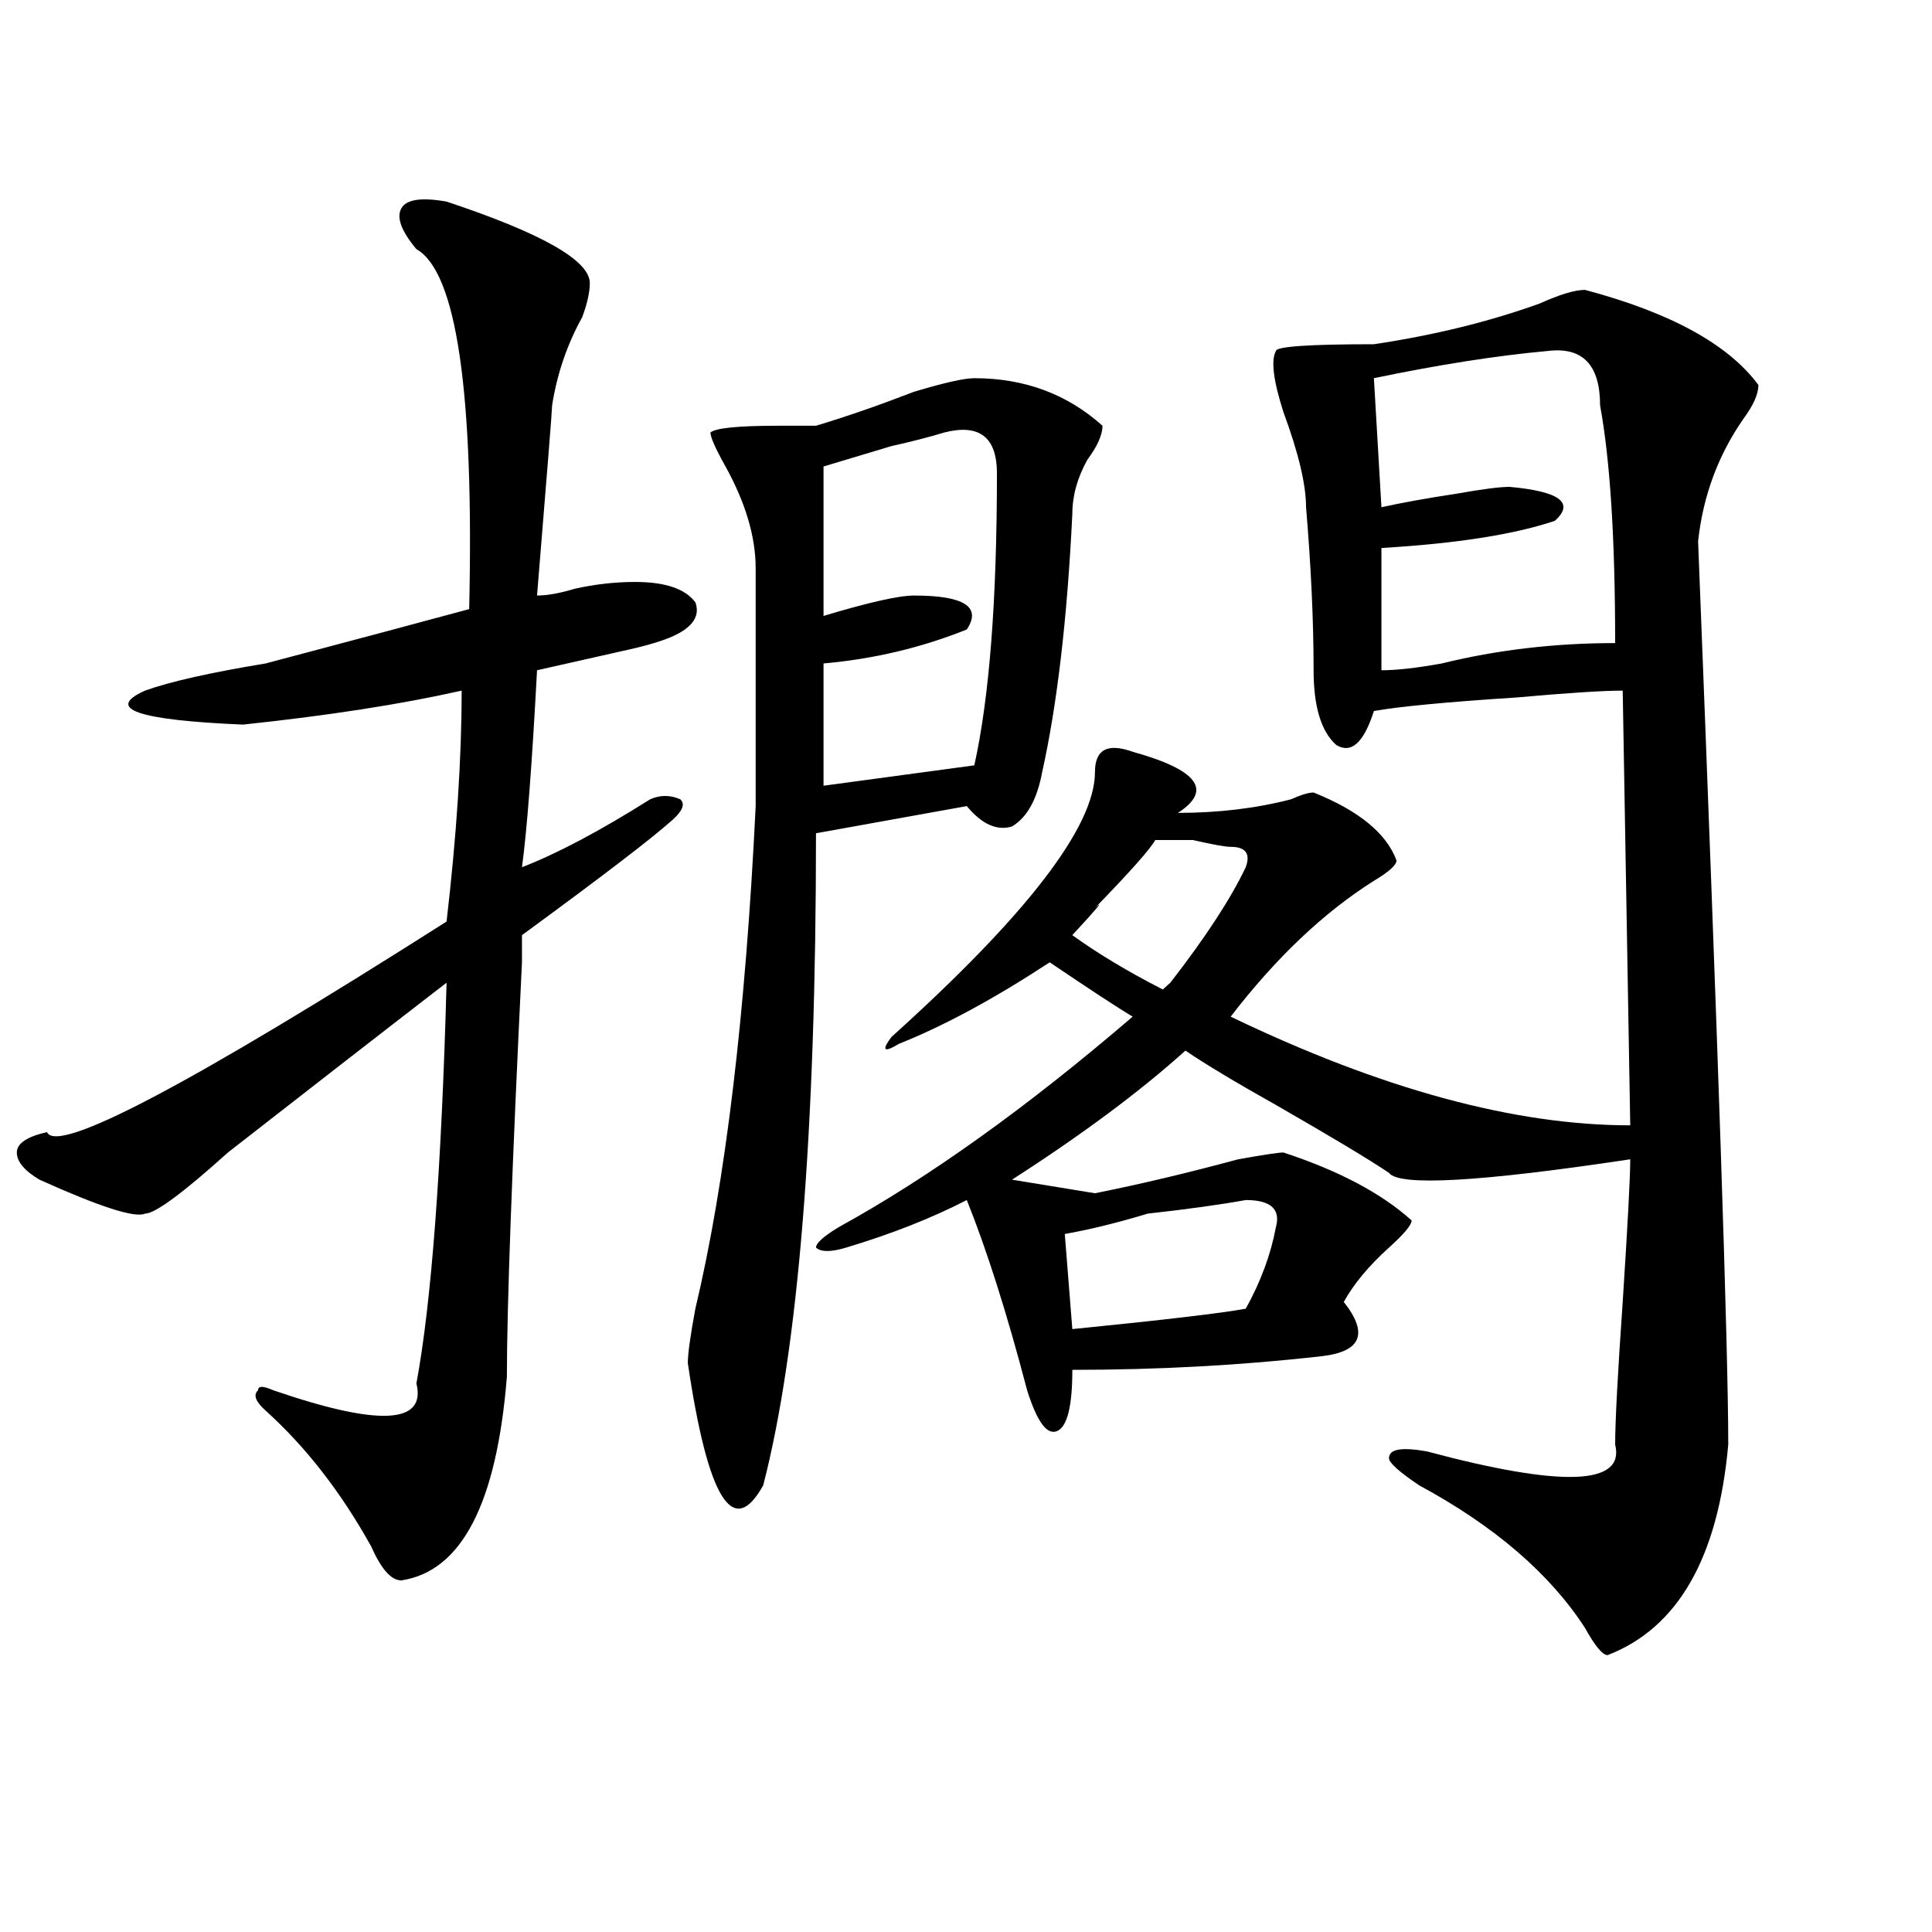 <?xml version="1.0" encoding="utf-8"?>
<!-- Generator: Adobe Illustrator 16.0.0, SVG Export Plug-In . SVG Version: 6.00 Build 0)  -->
<!DOCTYPE svg PUBLIC "-//W3C//DTD SVG 1.1//EN" "http://www.w3.org/Graphics/SVG/1.1/DTD/svg11.dtd">
<svg version="1.1" id="图层_1" xmlns="http://www.w3.org/2000/svg" xmlns:xlink="http://www.w3.org/1999/xlink" x="0px" y="0px"
	 width="1000px" height="1000px" viewBox="0 0 1000 1000" enable-background="new 0 0 1000 1000" xml:space="preserve">
<path d="M231.141,104.344c49.39,16.425,74.145,30.487,74.145,42.188c0,4.725-1.341,10.547-3.902,17.578
	c-7.805,14.063-13.048,29.334-15.609,45.703c0,2.362-2.622,35.156-7.805,98.438c5.183,0,11.707-1.153,19.512-3.516
	c10.366-2.307,20.792-3.516,31.219-3.516c15.609,0,25.976,3.516,31.219,10.547c2.562,7.031-1.341,12.909-11.707,17.578
	c-5.243,2.362-13.048,4.725-23.414,7.031c-10.427,2.362-26.036,5.878-46.828,10.547c-2.622,49.219-5.243,83.222-7.805,101.953
	c18.171-7.031,40.304-18.731,66.34-35.156c5.183-2.307,10.366-2.307,15.609,0c2.562,2.362,1.28,5.878-3.902,10.547
	c-10.427,9.394-36.462,29.334-78.047,59.766c0,2.362,0,7.031,0,14.063c-5.243,107.831-7.805,179.297-7.805,214.453
	c-5.243,65.644-23.414,100.744-54.633,105.469c-5.243,0-10.427-5.878-15.609-17.578c-15.609-28.125-33.841-51.525-54.633-70.313
	c-5.243-4.669-6.524-8.185-3.902-10.547c0-2.307,2.562-2.307,7.805,0c54.633,18.787,79.327,17.578,74.145-3.516
	c7.805-42.188,12.987-111.291,15.609-207.422c-36.462,28.125-74.145,57.459-113.168,87.891
	c-23.414,21.094-37.743,31.641-42.926,31.641c-5.243,2.362-23.414-3.516-54.633-17.578c-7.805-4.669-11.707-9.338-11.707-14.063
	c0-4.669,5.183-8.185,15.609-10.547C29.499,597.74,98.461,561.375,231.141,477c5.183-44.494,7.805-84.375,7.805-119.531
	c-31.219,7.031-68.962,12.909-113.168,17.578c-54.633-2.307-71.583-8.185-50.73-17.578c12.987-4.669,33.78-9.338,62.438-14.063
	c44.206-11.7,79.327-21.094,105.363-28.125c2.562-112.5-6.524-174.572-27.316-186.328c-7.805-9.338-10.427-16.369-7.805-21.094
	C210.288,103.19,218.093,102.037,231.141,104.344z M356.016,705.516c0-4.669,1.28-14.063,3.902-28.125
	c15.609-65.588,25.976-152.325,31.219-260.156c0-42.188,0-83.166,0-123.047c0-16.369-5.243-33.947-15.609-52.734
	c-5.243-9.338-7.805-15.216-7.805-17.578c2.562-2.307,14.269-3.516,35.121-3.516c7.805,0,14.269,0,19.512,0
	c15.609-4.669,32.499-10.547,50.73-17.578c15.609-4.669,25.976-7.031,31.219-7.031c25.976,0,48.108,8.24,66.34,24.609
	c0,4.725-2.622,10.547-7.805,17.578c-5.243,9.394-7.805,18.787-7.805,28.125c-2.622,53.943-7.805,98.438-15.609,133.594
	c-2.622,14.063-7.805,23.456-15.609,28.125c-7.805,2.362-15.609-1.153-23.414-10.547l-78.047,14.063
	c0,154.688-9.146,267.188-27.316,337.5C379.43,796.922,366.382,775.828,356.016,705.516z M820.395,150.047
	c44.206,11.756,74.145,28.125,89.754,49.219c0,4.725-2.622,10.547-7.805,17.578c-13.048,18.787-20.853,39.881-23.414,63.281
	c10.366,262.519,15.609,418.359,15.609,467.578c-5.243,58.557-26.036,94.922-62.438,108.984c-2.622,0-6.524-4.725-11.707-14.063
	c-18.231-28.125-46.828-52.734-85.852-73.828c-10.427-7.031-15.609-11.7-15.609-14.063c0-4.669,6.464-5.822,19.512-3.516
	c70.242,18.787,102.741,17.578,97.559-3.516c0-11.7,1.28-36.31,3.902-73.828c2.562-39.825,3.902-64.435,3.902-73.828
	c-78.047,11.756-119.692,14.063-124.875,7.031c-10.427-7.031-29.938-18.731-58.535-35.156c-20.853-11.7-36.462-21.094-46.828-28.125
	c-23.414,21.094-53.353,43.396-89.754,66.797l42.926,7.031c23.414-4.669,48.108-10.547,74.145-17.578
	c12.987-2.307,20.792-3.516,23.414-3.516c28.597,9.394,50.73,21.094,66.34,35.156c0,2.362-3.902,7.031-11.707,14.063
	c-10.427,9.394-18.231,18.787-23.414,28.125c12.987,16.425,9.085,25.818-11.707,28.125c-41.646,4.725-84.571,7.031-128.777,7.031
	c0,18.787-2.622,29.334-7.805,31.641c-5.243,2.362-10.427-4.669-15.609-21.094c-10.427-39.825-20.853-72.619-31.219-98.438
	c-18.231,9.394-39.023,17.578-62.438,24.609c-7.805,2.362-13.048,2.362-15.609,0c0-2.307,3.902-5.822,11.707-10.547
	c46.828-25.763,97.559-62.072,152.191-108.984c-7.805-4.669-22.134-14.063-42.926-28.125c-28.657,18.787-54.633,32.85-78.047,42.188
	c-7.805,4.725-9.146,3.516-3.902-3.516c70.242-63.281,105.363-108.984,105.363-137.109c0-11.7,6.464-15.216,19.512-10.547
	c33.78,9.394,41.585,19.94,23.414,31.641c20.792,0,40.304-2.307,58.535-7.031c5.183-2.307,9.085-3.516,11.707-3.516
	c23.414,9.394,37.683,21.094,42.926,35.156c0,2.362-3.902,5.878-11.707,10.547c-26.036,16.425-50.73,39.881-74.145,70.313
	c78.047,37.519,146.948,56.25,206.824,56.25l-3.902-225c-10.427,0-28.657,1.209-54.633,3.516
	c-36.462,2.362-61.157,4.725-74.145,7.031c-5.243,16.425-11.707,22.303-19.512,17.578c-7.805-7.031-11.707-19.885-11.707-38.672
	c0-25.763-1.341-53.888-3.902-84.375c0-11.7-3.902-28.125-11.707-49.219c-5.243-16.369-6.524-26.916-3.902-31.641
	c0-2.307,16.89-3.516,50.73-3.516c31.219-4.669,59.815-11.7,85.852-21.094C807.347,152.409,815.151,150.047,820.395,150.047z
	 M488.695,223.875c-7.805,2.362-16.95,4.725-27.316,7.031c-15.609,4.725-27.316,8.24-35.121,10.547v77.344
	c23.414-7.031,39.023-10.547,46.828-10.547c25.976,0,35.121,5.878,27.316,17.578c-23.414,9.394-48.169,15.271-74.145,17.578v63.281
	l78.047-10.547c7.805-35.156,11.707-85.528,11.707-151.172C516.012,226.237,506.866,219.206,488.695,223.875z M644.789,621.141
	c-13.048,2.362-29.938,4.725-50.73,7.031c-15.609,4.725-29.938,8.24-42.926,10.547l3.902,49.219
	c46.828-4.669,76.706-8.185,89.754-10.547c7.805-14.063,12.987-28.125,15.609-42.188
	C662.96,625.865,657.776,621.141,644.789,621.141z M636.984,438.328c-2.622,0-9.146-1.153-19.512-3.516c-7.805,0-14.329,0-19.512,0
	c-2.622,4.725-13.048,16.425-31.219,35.156c5.183-4.669,1.28,0-11.707,14.063c12.987,9.394,28.597,18.787,46.828,28.125l3.902-3.516
	c18.171-23.4,31.219-43.341,39.023-59.766C647.351,441.844,644.789,438.328,636.984,438.328z M800.883,181.688
	c-26.036,2.362-55.974,7.031-89.754,14.063l3.902,66.797c10.366-2.307,23.414-4.669,39.023-7.031
	c12.987-2.307,22.073-3.516,27.316-3.516c25.976,2.362,33.78,8.24,23.414,17.578c-20.853,7.031-50.73,11.756-89.754,14.063v63.281
	c7.805,0,18.171-1.153,31.219-3.516c28.597-7.031,58.535-10.547,89.754-10.547c0-53.888-2.622-94.922-7.805-123.047
	C828.199,188.719,819.054,179.381,800.883,181.688z"/>
</svg>
